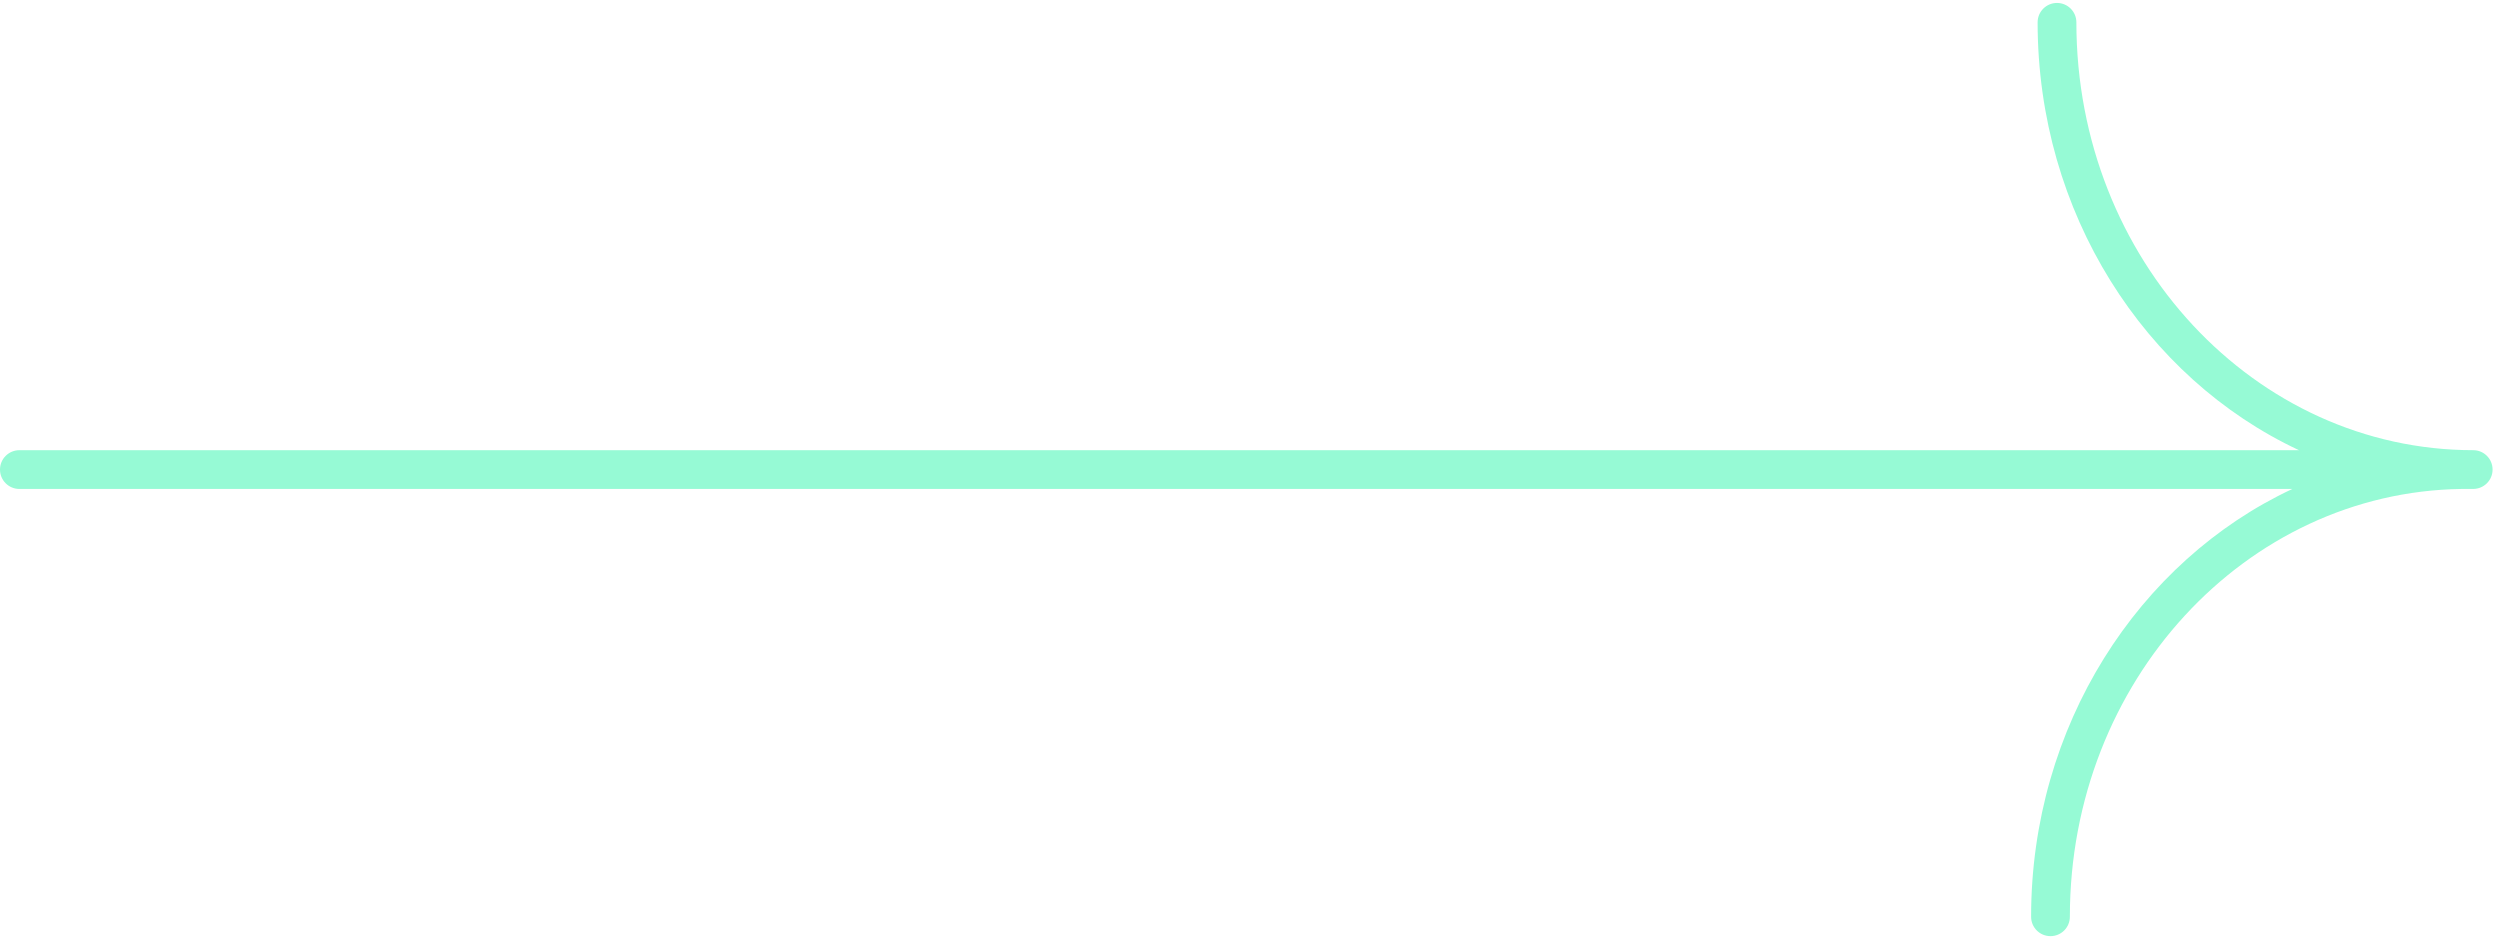 <svg width="129" height="49" viewBox="0 0 129 49" fill="none" xmlns="http://www.w3.org/2000/svg">
<path d="M106.141 0.152C106.693 0.152 107.141 0.6 107.141 1.152C107.141 13.417 116.373 23.229 127.617 23.229C128.17 23.229 128.617 23.677 128.617 24.229C128.617 24.782 128.17 25.229 127.617 25.229C127.53 25.229 127.444 25.229 127.357 25.228C127.332 25.23 127.307 25.23 127.282 25.23H127.007C115.887 25.389 106.805 35.141 106.805 47.305C106.805 47.858 106.358 48.305 105.805 48.305C105.253 48.305 104.805 47.858 104.805 47.305C104.805 37.472 110.326 28.956 118.286 25.23H1C0.448 25.23 0 24.783 0 24.23C0 23.678 0.448 23.23 1 23.23H118.628C110.665 19.507 105.141 10.989 105.141 1.152C105.141 0.6 105.589 0.152 106.141 0.152Z" fill="#96FAD5"/>
</svg>
